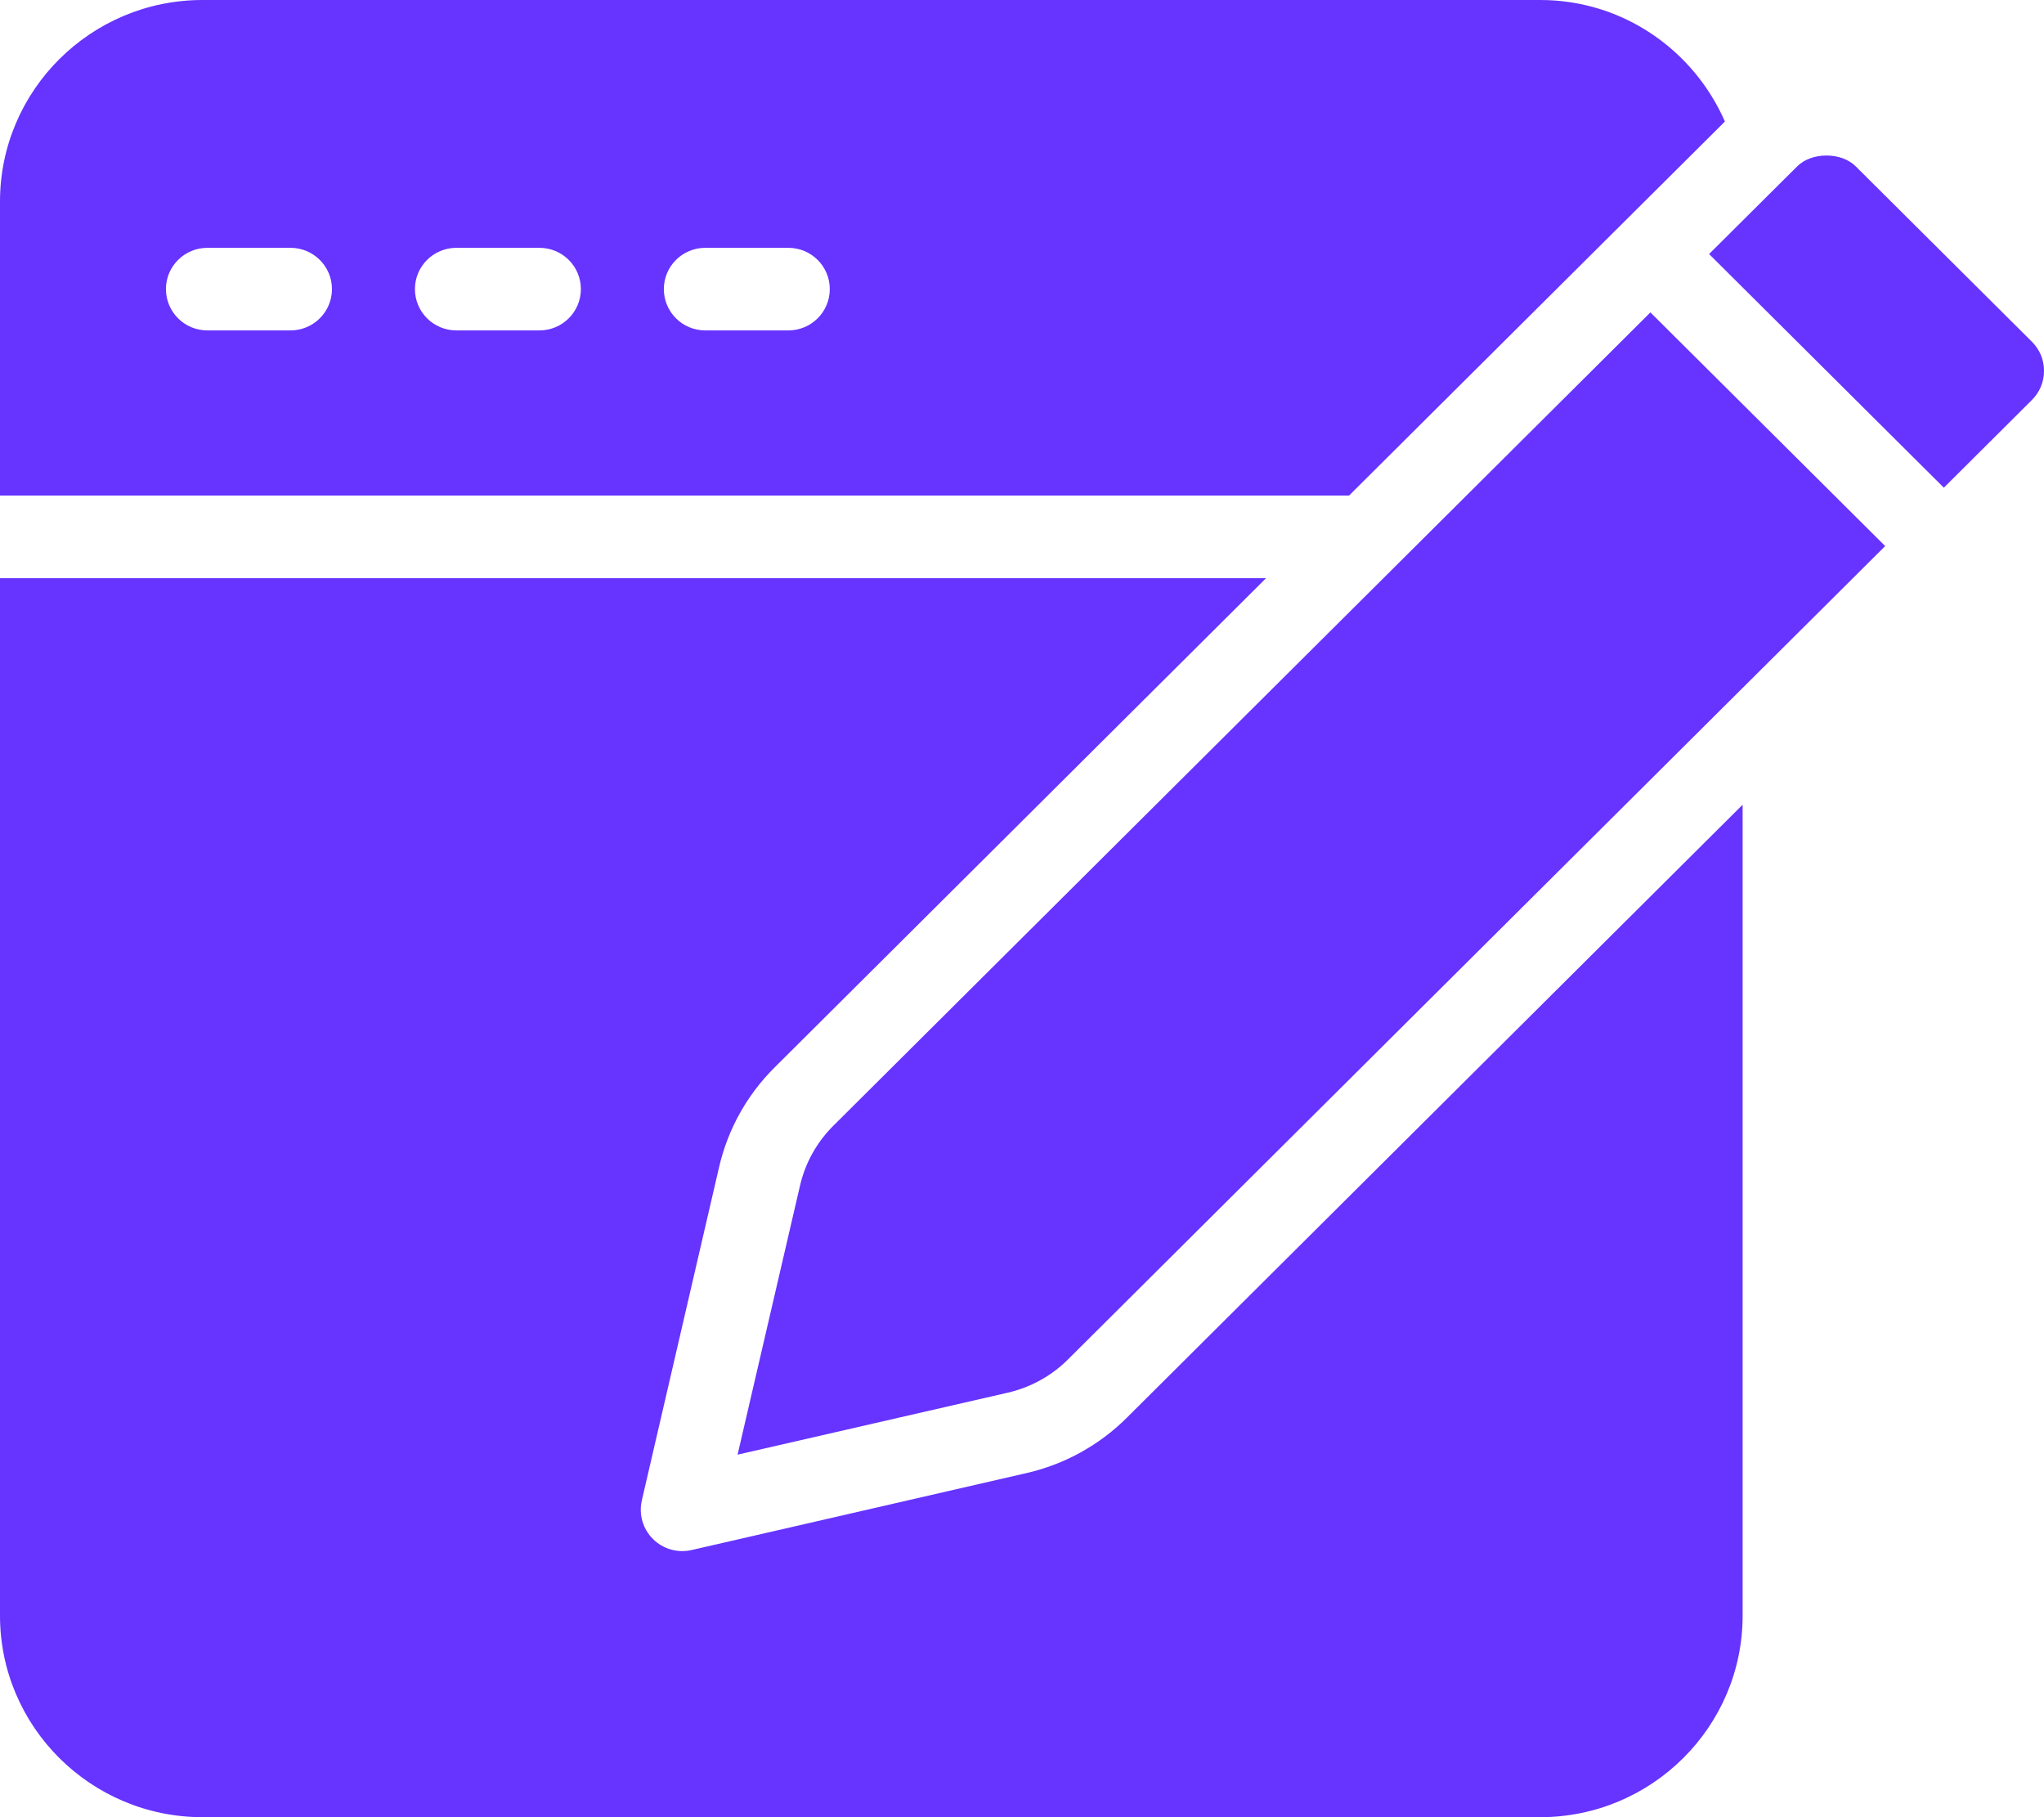 <svg width="27" height="24" viewBox="0 0 27 24" fill="none" xmlns="http://www.w3.org/2000/svg">
<path d="M14.883 18.726L23.019 10.628V10.909V21.338C23.019 22.806 21.819 24 20.345 24H2.675C1.2 24 0 22.806 0 21.338V7.636H16.724L10.232 14.098C9.868 14.459 9.615 14.914 9.499 15.413L8.478 19.817C8.436 20.001 8.491 20.192 8.625 20.326C8.754 20.454 8.942 20.515 9.135 20.472L13.561 19.455C14.062 19.34 14.519 19.088 14.883 18.726ZM11.007 14.869C10.789 15.086 10.637 15.359 10.568 15.658L9.743 19.212L13.314 18.393C13.615 18.323 13.889 18.172 14.107 17.955L24.902 7.212L21.801 4.126L11.007 14.869ZM17.82 6.545H0V2.662C0 1.194 1.2 0 2.675 0H20.345C21.44 0 22.373 0.664 22.785 1.605C20.745 3.635 19.852 4.523 17.82 6.545ZM4.385 3.818C4.385 3.517 4.139 3.273 3.837 3.273H2.74C2.437 3.273 2.192 3.517 2.192 3.818C2.192 4.12 2.437 4.364 2.74 4.364H3.837C4.139 4.364 4.385 4.12 4.385 3.818ZM7.673 3.818C7.673 3.517 7.428 3.273 7.125 3.273H6.029C5.726 3.273 5.481 3.517 5.481 3.818C5.481 4.12 5.726 4.364 6.029 4.364H7.125C7.428 4.364 7.673 4.12 7.673 3.818ZM10.961 3.818C10.961 3.517 10.716 3.273 10.413 3.273H9.317C9.014 3.273 8.769 3.517 8.769 3.818C8.769 4.12 9.014 4.364 9.317 4.364H10.413C10.716 4.364 10.961 4.12 10.961 3.818ZM26.839 4.512L24.514 2.198C24.422 2.106 24.281 2.054 24.127 2.054C23.972 2.054 23.831 2.106 23.739 2.198L22.576 3.355L25.677 6.441L26.839 5.284C26.944 5.179 27 5.045 27 4.898C27 4.75 26.944 4.617 26.839 4.512Z" fill="#6633FF"/>
</svg>
